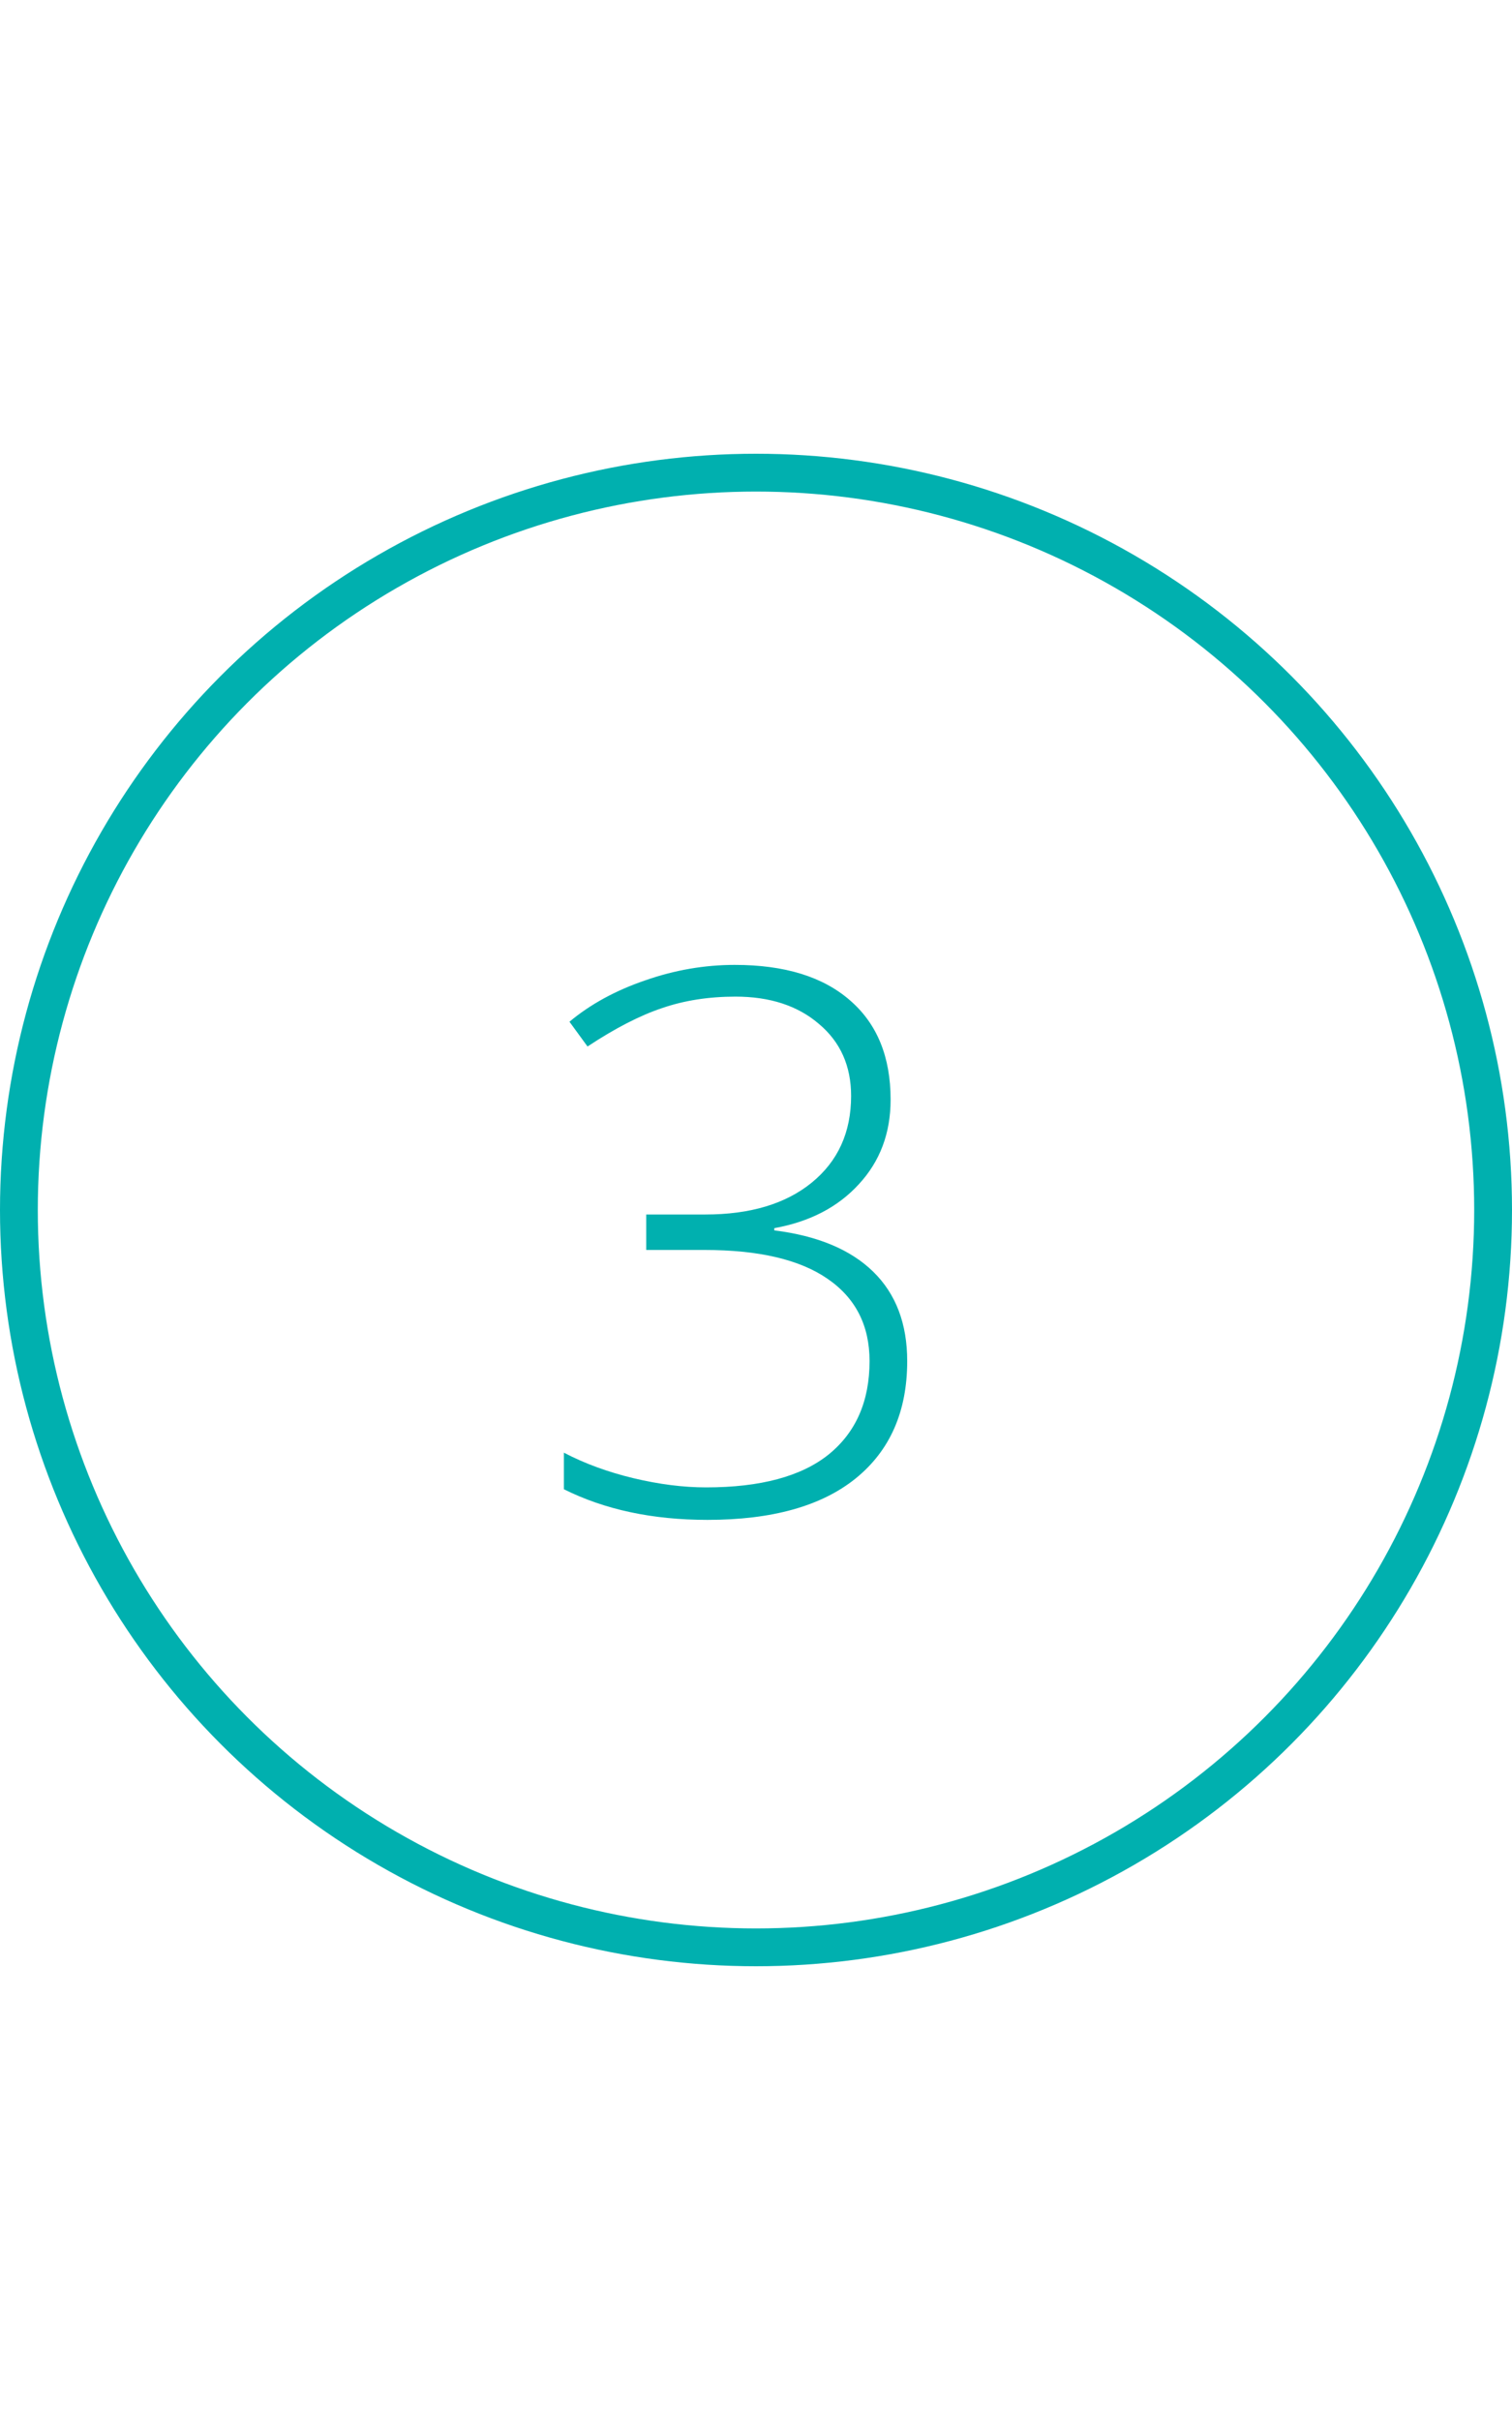 <svg width="40" height="64" viewBox="0 0 40 64" fill="none" xmlns="http://www.w3.org/2000/svg">
<circle cx="20" cy="32" r="19.5" stroke="#00B0AF"/>
<path d="M23.561 29.082C23.561 29.967 23.281 30.713 22.721 31.318C22.167 31.924 21.422 32.311 20.484 32.48V32.539C21.63 32.682 22.503 33.047 23.102 33.633C23.701 34.219 24 35.007 24 35.996C24 37.331 23.544 38.366 22.633 39.102C21.728 39.831 20.422 40.195 18.717 40.195C17.265 40.195 15.999 39.925 14.918 39.385V38.418C15.465 38.704 16.077 38.929 16.754 39.092C17.438 39.255 18.079 39.336 18.678 39.336C20.116 39.336 21.197 39.046 21.92 38.467C22.643 37.881 23.004 37.057 23.004 35.996C23.004 35.052 22.633 34.326 21.891 33.818C21.155 33.31 20.071 33.057 18.639 33.057H17.096V32.119H18.658C19.843 32.119 20.781 31.839 21.471 31.279C22.167 30.713 22.516 29.948 22.516 28.984C22.516 28.19 22.232 27.555 21.666 27.08C21.106 26.598 20.37 26.357 19.459 26.357C18.749 26.357 18.102 26.458 17.516 26.66C16.93 26.855 16.272 27.194 15.543 27.676L15.065 27.021C15.618 26.559 16.285 26.195 17.066 25.928C17.848 25.654 18.639 25.518 19.439 25.518C20.755 25.518 21.77 25.83 22.486 26.455C23.203 27.074 23.561 27.949 23.561 29.082Z" fill="#00B0AF"/>
</svg>
